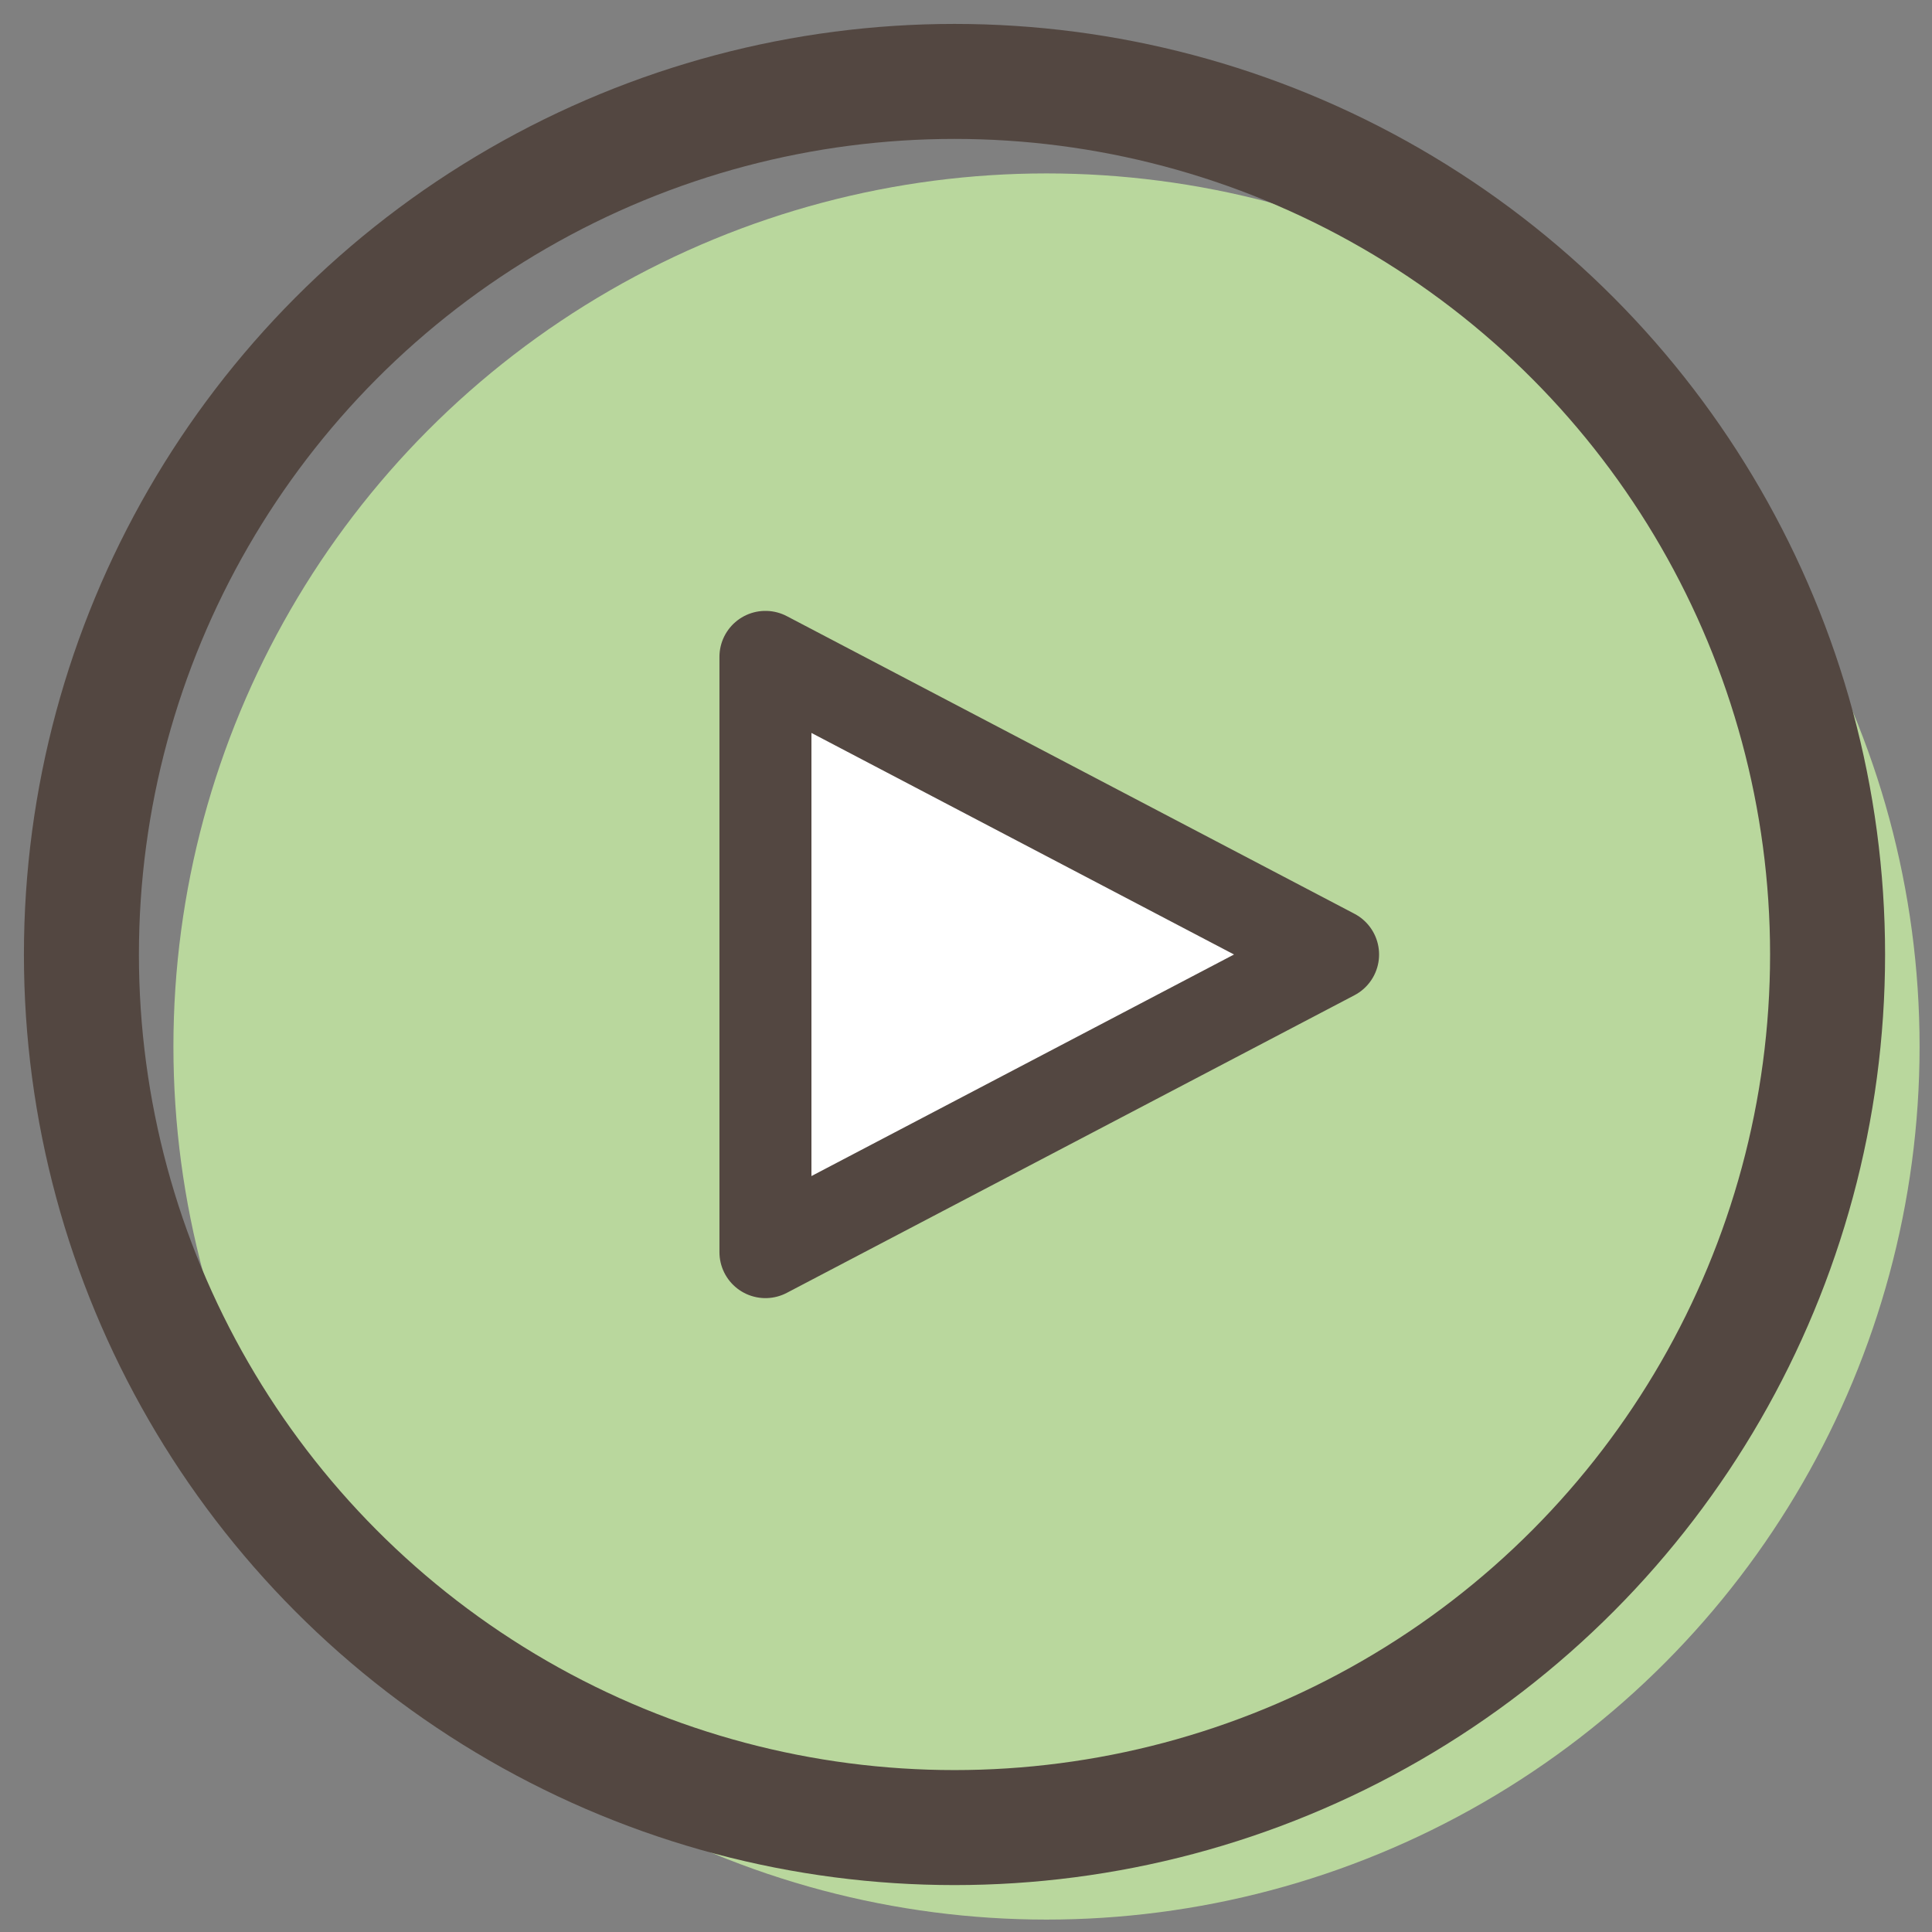 <?xml version="1.0" encoding="UTF-8"?>
<svg id="_レイヤー_1" data-name="レイヤー 1" xmlns="http://www.w3.org/2000/svg" viewBox="0 0 84 84">
  <rect x="0" y="0" width="84" height="84" fill="#808080" stroke="none"/>
  <defs>
    <style>
      .cls-1 {
        fill: #b9d79d;
      }

      .cls-2 {
        fill: none;
        stroke-width: 5px;
      }

      .cls-2, .cls-3 {
        stroke: #534741;
        stroke-linecap: round;
        stroke-linejoin: round;
      }

      .cls-3 {
        fill: #fff;
        stroke-width: 4px;
      }
    </style>
  </defs>
  <circle class="cls-1" cx="45.5" cy="45.5" r="37.96"/>
  <polygon class="cls-3" points="33.28 54.44 33.28 28.56 57.96 41.5 33.28 54.44"/>
  <circle class="cls-2" cx="41.5" cy="41.5" r="37.96"/>
</svg>